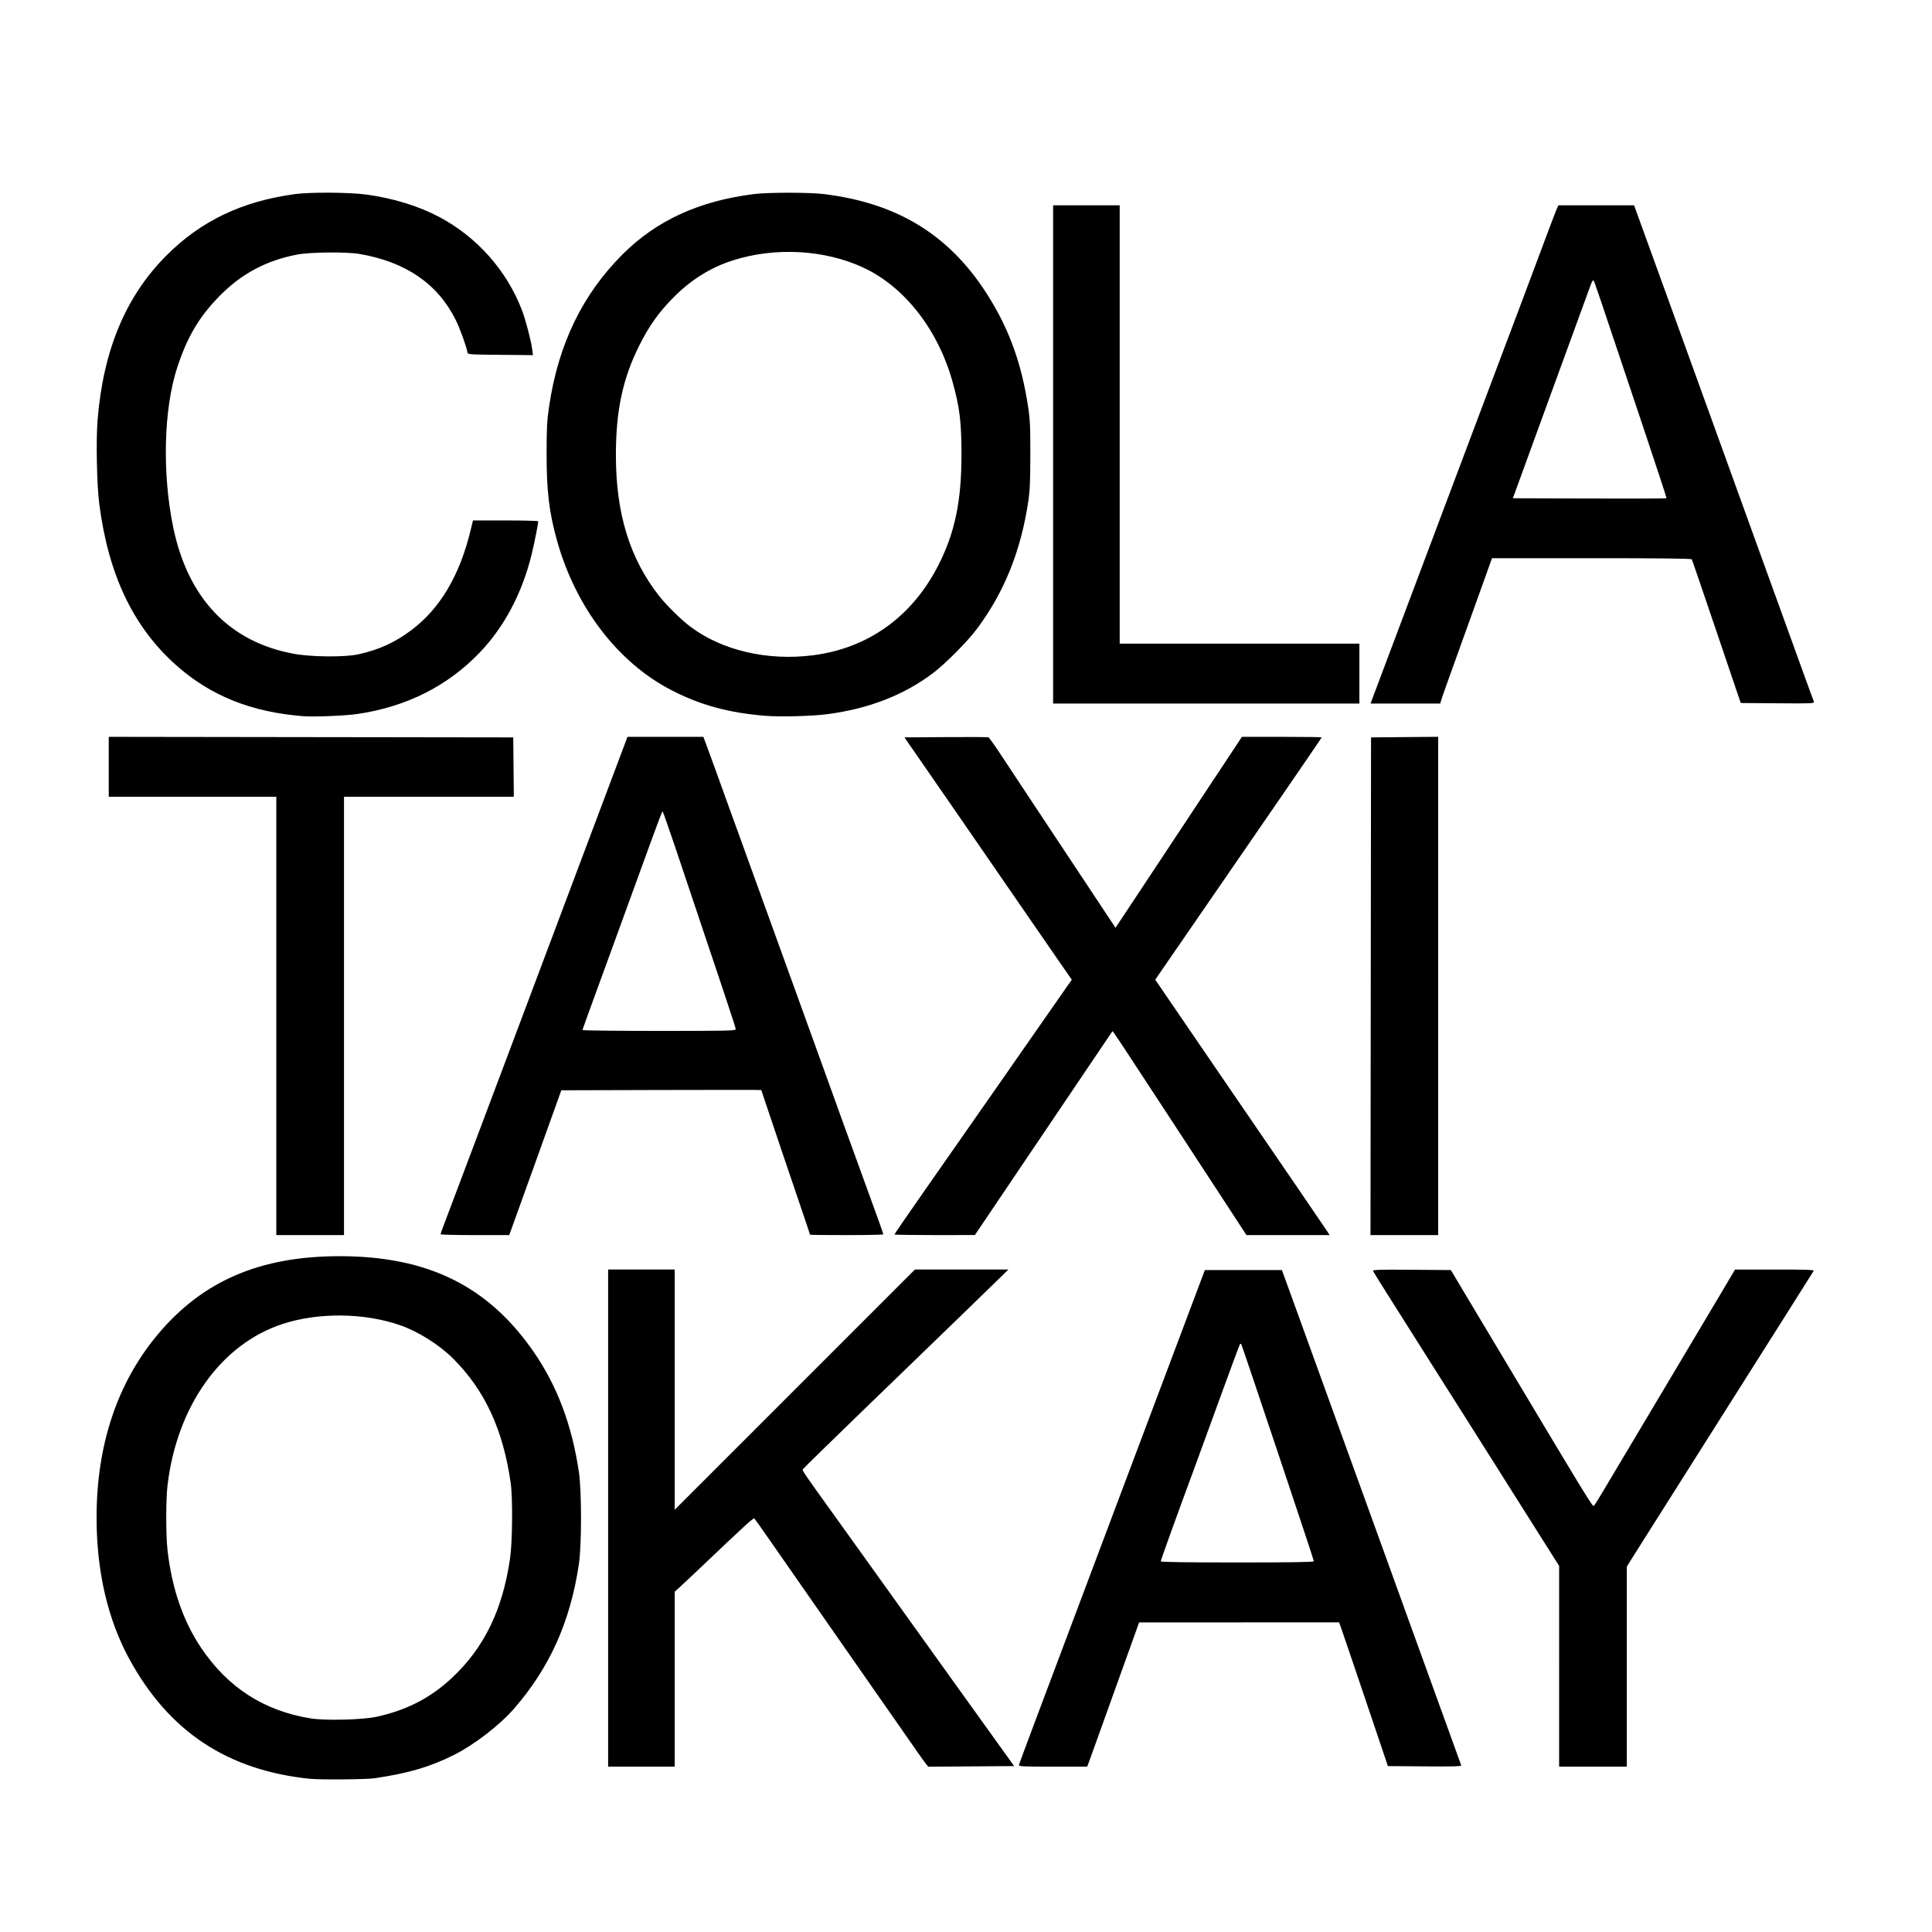<?xml version="1.0" encoding="UTF-8" standalone="no"?>
<!-- Created with Inkscape (http://www.inkscape.org/) -->

<svg
   width="1741.002"
   height="1741"
   viewBox="0 0 460.64 460.64"
   version="1.1"
   id="svg1"
   xml:space="preserve"
   inkscape:version="1.4 (1:1.4+202410161351+e7c3feb100)"
   sodipodi:docname="cto_wiki.svg"
   xmlns:inkscape="http://www.inkscape.org/namespaces/inkscape"
   xmlns:sodipodi="http://sodipodi.sourceforge.net/DTD/sodipodi-0.dtd"
   xmlns="http://www.w3.org/2000/svg"
   xmlns:svg="http://www.w3.org/2000/svg"><sodipodi:namedview
     id="namedview1"
     pagecolor="#ffffff"
     bordercolor="#000000"
     borderopacity="0.25"
     inkscape:showpageshadow="2"
     inkscape:pageopacity="0.0"
     inkscape:pagecheckerboard="0"
     inkscape:deskcolor="#d1d1d1"
     inkscape:document-units="mm"
     inkscape:zoom="0.35936249"
     inkscape:cx="751.3305"
     inkscape:cy="1204.9115"
     inkscape:window-width="1920"
     inkscape:window-height="1020"
     inkscape:window-x="0"
     inkscape:window-y="0"
     inkscape:window-maximized="1"
     inkscape:current-layer="layer1" /><defs
     id="defs1" /><g
     inkscape:label="Layer 1"
     inkscape:groupmode="layer"
     id="layer1"
     transform="translate(180.843,89.032)"><rect
       style="fill:#ffffff;stroke:none;stroke-width:0.722;-inkscape-stroke:none"
       id="rect1"
       width="460.64"
       height="460.64"
       x="-180.843"
       y="-89.032" /><path
       style="fill:#000000"
       d="m -106.892,335.085 c -19.617,-1.975 -33.618,-11.223 -43.046,-28.433 -5.191,-9.476 -7.867,-20.931 -7.88,-33.734 -0.018,-17.447 4.941,-32.293 14.65,-43.85 10.681,-12.716 24.361,-18.591 43.288,-18.591 21.056,0 35.472,7.121 46.329,22.886 5.583,8.107 9.075,17.403 10.733,28.575 0.674,4.54 0.674,17.424 -6.33e-4,21.96 -2.043,13.745 -6.997,24.762 -15.522,34.522 -3.433,3.93 -9.472,8.574 -14.262,10.969 -5.75,2.874 -10.754,4.344 -18.943,5.566 -1.896,0.283 -12.903,0.376 -15.346,0.131 z m 15.773,-14.781 c 7.221,-1.565 12.916,-4.499 18.038,-9.294 7.685,-7.193 12.046,-16.151 13.846,-28.435 0.576,-3.931 0.667,-14.388 0.157,-17.992 -1.802,-12.732 -6.149,-22.128 -13.739,-29.698 -3.321,-3.312 -8.313,-6.452 -12.644,-7.955 -8.528,-2.957 -19.362,-3.086 -27.885,-0.331 -14.731,4.762 -25.303,19.538 -27.554,38.512 -0.404,3.403 -0.404,11.904 -9e-5,15.475 1.026,9.074 3.718,16.893 8.02,23.287 6.352,9.442 14.972,15 26.059,16.803 3.477,0.565 12.344,0.355 15.702,-0.373 z m 55.267,-47.386 v -59.267 h 7.938 7.938 v 28.641 28.641 L 8.666,242.292 37.307,213.651 h 11.142 11.142 l -3.601,3.516 c -1.981,1.934 -5.383,5.238 -7.56,7.342 -10.036,9.701 -12.421,12.009 -16.011,15.495 -2.113,2.052 -4.378,4.238 -5.033,4.858 -0.655,0.62 -3.037,2.929 -5.295,5.132 -2.257,2.203 -5.656,5.512 -7.553,7.353 -1.897,1.841 -3.604,3.535 -3.793,3.763 -0.399,0.481 -1.078,-0.543 8.454,12.733 10.022,13.958 15.858,22.096 19.257,26.855 1.715,2.401 5.727,7.997 8.916,12.435 3.189,4.438 7.55,10.511 9.692,13.494 l 3.894,5.424 -10.237,0.073 -10.237,0.073 -0.529,-0.642 c -0.291,-0.353 -1.34,-1.815 -2.331,-3.248 -1.862,-2.693 -2.968,-4.278 -10.717,-15.366 -2.52,-3.605 -7.731,-11.079 -11.58,-16.609 -3.85,-5.53 -7.541,-10.828 -8.204,-11.774 -0.663,-0.946 -2.693,-3.863 -4.512,-6.482 -1.819,-2.619 -3.414,-4.872 -3.544,-5.005 -0.279,-0.286 -1.191,0.543 -14.135,12.848 -1.17,1.112 -2.752,2.593 -3.516,3.291 l -1.389,1.269 v 20.852 20.852 h -7.938 -7.938 z m 97.963,58.804 c 0.071,-0.255 1.74,-4.749 3.709,-9.988 9.76,-25.97 18.155,-48.295 22.336,-59.399 6.462,-17.163 14.353,-38.128 16.481,-43.789 l 1.791,-4.763 h 9.185 9.185 l 3.651,10.054 c 3.617,9.961 10.319,28.472 15.757,43.524 1.551,4.293 4.308,11.913 6.127,16.933 1.819,5.02 4.079,11.271 5.022,13.891 0.944,2.619 3.185,8.811 4.981,13.758 1.796,4.948 4.125,11.377 5.175,14.287 1.05,2.91 1.967,5.442 2.036,5.626 0.1,0.266 -1.671,0.32 -8.678,0.265 l -8.804,-0.07 -1.782,-5.292 c -4.502,-13.366 -8.803,-26.064 -9.299,-27.451 l -0.544,-1.521 -23.843,0.003 -23.843,0.003 -0.972,2.709 c -0.535,1.49 -1.527,4.257 -2.206,6.148 -0.679,1.892 -1.813,5.047 -2.521,7.011 -0.708,1.965 -2.311,6.429 -3.562,9.922 -1.251,3.493 -2.464,6.856 -2.695,7.474 l -0.42,1.124 h -8.197 c -7.679,0 -8.189,-0.029 -8.068,-0.463 z m 70.312,-48.511 c 0,-0.356 -17.156,-51.614 -17.335,-51.793 -0.07,-0.07 -0.2,-0.055 -0.289,0.034 -0.089,0.089 -2.295,6.032 -4.903,13.207 -2.608,7.175 -5.205,14.296 -5.771,15.824 -4.079,11.006 -8.214,22.461 -8.214,22.752 0,0.177 6.149,0.267 18.256,0.267 13.092,0 18.256,-0.082 18.256,-0.291 z m 58.473,25.041 v -23.933 l -3.482,-5.502 c -5.856,-9.252 -6.606,-10.439 -8.271,-13.096 -0.885,-1.412 -2.911,-4.626 -4.504,-7.144 -1.592,-2.517 -4.851,-7.673 -7.241,-11.456 -2.39,-3.784 -4.617,-7.296 -4.949,-7.805 -0.332,-0.509 -2.477,-3.903 -4.768,-7.541 -2.291,-3.638 -5.709,-9.047 -7.595,-12.02 -1.886,-2.973 -3.49,-5.564 -3.565,-5.758 -0.112,-0.291 1.51,-0.341 9.208,-0.283 l 9.344,0.07 6.249,10.451 c 27.893,46.65 27.559,46.103 27.893,45.735 0.179,-0.198 1.102,-1.669 2.051,-3.27 2.55,-4.303 11.934,-20.055 18.6,-31.221 3.214,-5.384 7.447,-12.495 9.405,-15.801 l 3.561,-6.011 9.474,-0.008 c 7.512,-0.006 9.433,0.061 9.274,0.323 -0.349,0.576 -5.161,8.211 -6.045,9.591 -1.069,1.668 -4.869,7.676 -16.15,25.532 -7.932,12.556 -12.886,20.39 -18.989,30.03 -1.013,1.601 -2.184,3.459 -2.602,4.13 l -0.76,1.22 v 23.849 23.849 h -8.07 -8.07 z M -114.961,153.194 v -52.255 h -19.976 -19.976 v -7.144 -7.144 l 48.22,0.067 48.22,0.067 0.07,7.078 0.07,7.078 h -20.245 -20.245 v 52.255 52.255 h -8.07 -8.07 z m 39.158,52.051 c 0,-0.112 0.367,-1.154 0.816,-2.315 0.449,-1.161 4.308,-11.398 8.576,-22.748 4.268,-11.351 9.332,-24.805 11.252,-29.898 1.92,-5.093 4.179,-11.106 5.02,-13.361 0.841,-2.256 4.465,-11.9 8.053,-21.431 3.589,-9.532 7.498,-19.92 8.687,-23.085 l 2.163,-5.755 h 9.046 9.046 l 0.671,1.786 c 0.74,1.969 3.297,9.015 5.065,13.957 0.625,1.746 2.351,6.509 3.835,10.583 1.484,4.075 3.272,9.016 3.973,10.98 0.701,1.965 3.975,11.013 7.276,20.108 3.301,9.095 6.573,18.144 7.272,20.108 1.413,3.97 9.514,26.345 11.112,30.692 2.023,5.502 3.705,10.222 3.705,10.401 0,0.1 -3.929,0.182 -8.731,0.182 -4.802,0 -8.731,-0.041 -8.731,-0.091 0,-0.05 -0.488,-1.508 -1.083,-3.241 -1.605,-4.666 -10.558,-31.174 -10.558,-31.259 0,-0.04 -10.726,-0.042 -23.836,-0.005 l -23.836,0.068 -5.793,16.14 c -3.186,8.877 -5.983,16.646 -6.216,17.264 l -0.424,1.124 h -8.18 c -4.499,0 -8.18,-0.092 -8.18,-0.204 z m 70.379,-48.905 c 0,-0.377 -2.83,-8.887 -14.224,-42.767 -1.701,-5.057 -3.155,-9.193 -3.231,-9.191 -0.077,0.002 -1.292,3.187 -2.701,7.078 -1.409,3.891 -5.082,13.98 -8.163,22.42 -8.109,22.214 -8.193,22.448 -8.193,22.677 0,0.115 8.215,0.209 18.256,0.209 16.613,0 18.256,-0.038 18.256,-0.426 z m 37.835,48.954 c 0,-0.085 3.297,-4.878 7.327,-10.649 9.37,-13.42 17.973,-25.733 19.163,-27.428 0.511,-0.728 1.751,-2.514 2.756,-3.969 1.771,-2.565 8.644,-12.419 11.593,-16.621 l 1.452,-2.069 -2.559,-3.682 c -1.407,-2.025 -4.94,-7.144 -7.851,-11.374 -2.91,-4.23 -7.118,-10.334 -9.351,-13.563 -2.232,-3.229 -5.269,-7.636 -6.747,-9.792 -1.478,-2.156 -3.224,-4.681 -3.878,-5.611 -0.655,-0.93 -1.965,-2.823 -2.91,-4.207 -0.946,-1.384 -2.821,-4.098 -4.167,-6.031 l -2.447,-3.514 9.855,-0.069 c 5.42,-0.038 9.998,-0.014 10.173,0.053 0.175,0.067 1.438,1.825 2.806,3.906 1.368,2.081 7.699,11.642 14.069,21.246 6.37,9.604 11.997,18.091 12.506,18.86 l 0.925,1.398 6.098,-9.203 C 100.396,109.134 111.646,92.139 113.56,89.231 l 1.698,-2.58 h 9.509 c 5.23,0 9.509,0.059 9.509,0.131 0,0.072 -4.488,6.65 -9.973,14.618 -5.485,7.968 -10.813,15.708 -11.84,17.201 -1.027,1.493 -5.468,7.941 -9.868,14.33 l -8.001,11.616 2.18,3.198 c 4.549,6.671 9.186,13.454 15.888,23.236 12.797,18.677 22.536,32.931 23.029,33.703 l 0.489,0.766 h -9.919 -9.919 l -1.935,-2.977 c -1.064,-1.637 -5.44,-8.334 -9.725,-14.883 -4.284,-6.548 -8.567,-13.097 -9.518,-14.552 -8.425,-12.897 -10.688,-16.304 -10.77,-16.211 -0.074,0.084 -3.719,5.484 -20.449,30.294 l -12.351,18.316 -9.591,0.006 c -5.275,0.003 -9.591,-0.064 -9.591,-0.149 z m 113.572,-59.178 0.067,-59.333 8.004,-0.07 8.004,-0.07 v 59.403 59.403 h -8.07 -8.07 z M -108.479,81.731 c -12.422,-0.95 -22.222,-4.885 -30.427,-12.216 -10.2,-9.114 -16.096,-21.514 -18.271,-38.427 -0.585,-4.552 -0.797,-15.063 -0.402,-19.956 1.349,-16.713 6.73,-29.562 16.451,-39.284 8.241,-8.241 18.02,-12.9 30.664,-14.608 3.643,-0.492 13.14,-0.421 17.066,0.127 6.452,0.902 12.408,2.743 17.313,5.35 8.938,4.752 15.981,12.657 19.623,22.029 0.888,2.286 2.241,7.406 2.51,9.502 l 0.179,1.393 -7.77,-0.07 c -7.538,-0.068 -7.773,-0.086 -7.855,-0.599 -0.222,-1.383 -1.822,-5.789 -2.837,-7.811 -4.296,-8.563 -11.877,-13.746 -22.882,-15.643 -3.02,-0.521 -11.722,-0.448 -14.753,0.123 -7.52,1.417 -13.494,4.62 -18.8,10.079 -4.793,4.932 -7.561,9.652 -9.95,16.967 -3.199,9.795 -3.577,25.16 -0.934,37.973 3.507,17.003 13.431,27.4 28.826,30.2 4.178,0.76 12.078,0.822 15.292,0.121 4.913,-1.073 8.746,-2.818 12.675,-5.771 6.821,-5.127 11.483,-12.968 14.095,-23.706 l 0.595,-2.447 h 7.776 c 4.277,0 7.775,0.089 7.775,0.198 -0.003,0.641 -0.902,5.159 -1.574,7.91 -2.251,9.213 -6.514,17.273 -12.364,23.378 -7.692,8.028 -17.506,12.953 -29.226,14.669 -2.797,0.41 -10.262,0.712 -12.795,0.518 z M 1.479,81.622 C -7.219,80.893 -13.817,79.087 -20.703,75.55 -33.46,68.997 -43.545,55.852 -48.008,39.959 c -1.902,-6.775 -2.515,-11.841 -2.512,-20.777 0.002,-6.129 0.095,-7.903 0.588,-11.25 2.189,-14.846 7.918,-26.716 17.534,-36.328 8.073,-8.069 18.253,-12.736 31.339,-14.367 3.382,-0.421 13.229,-0.419 16.669,0.004 18.021,2.217 30.551,10.141 39.644,25.07 4.673,7.672 7.452,15.485 8.966,25.207 0.527,3.382 0.6,4.84 0.597,11.797 -0.003,6.236 -0.105,8.618 -0.475,11.113 -1.767,11.896 -5.757,21.797 -12.309,30.543 -2.226,2.972 -7.501,8.283 -10.384,10.457 -7.01,5.284 -15.281,8.501 -25.244,9.818 -3.672,0.485 -11.323,0.678 -14.926,0.377 z M 13.017,67.2 C 26.194,65.505 36.655,57.981 42.905,45.702 46.845,37.962 48.421,30.354 48.398,19.182 48.381,11.508 47.974,8.181 46.307,2.135 42.86,-10.374 34.845,-20.658 24.974,-25.239 c -9.215,-4.277 -20.984,-4.928 -31.059,-1.717 -5.312,1.693 -9.936,4.573 -14.155,8.817 -3.513,3.533 -5.858,6.828 -8.203,11.525 -3.936,7.884 -5.556,15.503 -5.556,26.125 0,13.89 3.318,24.67 10.335,33.58 1.769,2.246 5.169,5.589 7.397,7.272 7.529,5.69 18.423,8.233 29.284,6.837 z M 70.247,19.315 v -59.399 h 7.938 7.938 v 52.255 52.255 h 28.575 28.575 v 7.144 7.144 h -36.513 -36.512 z m 76.051,58.407 c 0.196,-0.546 2.759,-7.362 5.696,-15.147 2.937,-7.785 9.746,-25.883 15.133,-40.217 5.386,-14.334 10.43,-27.728 11.208,-29.766 0.778,-2.037 2.305,-6.085 3.393,-8.996 6.316,-16.893 8.165,-21.798 8.553,-22.688 l 0.432,-0.992 h 9.026 9.026 l 4.008,11.046 c 2.204,6.075 4.803,13.249 5.775,15.941 2.425,6.716 7.912,21.878 10.58,29.236 3.427,9.45 8.565,23.66 11.242,31.089 1.337,3.711 2.827,7.818 3.311,9.128 0.484,1.31 1.734,4.763 2.779,7.673 1.909,5.321 4.829,13.356 5.168,14.225 0.172,0.441 -0.303,0.463 -8.62,0.397 l -8.802,-0.07 -0.506,-1.455 c -0.279,-0.8 -2.869,-8.445 -5.757,-16.988 -2.888,-8.543 -5.327,-15.657 -5.421,-15.809 -0.117,-0.189 -7.686,-0.275 -23.902,-0.273 l -23.731,0.003 -0.973,2.709 c -0.535,1.49 -2.061,5.745 -3.392,9.456 -1.33,3.711 -3.194,8.89 -4.142,11.509 -2.202,6.086 -3.454,9.632 -3.665,10.385 l -0.167,0.595 h -8.305 -8.305 z m 64.475,-65.431 c -10.714,-32.007 -11.474,-34.25 -11.676,-34.472 -0.111,-0.121 -0.391,0.295 -0.622,0.926 -2.329,6.347 -3.889,10.62 -9.306,25.489 -3.446,9.459 -6.949,19.072 -7.785,21.363 l -1.519,4.165 18.282,0.068 c 10.055,0.037 18.314,0.003 18.353,-0.077 0.039,-0.08 -2.538,-7.938 -5.727,-17.462 z"
       id="path1" /></g></svg>
